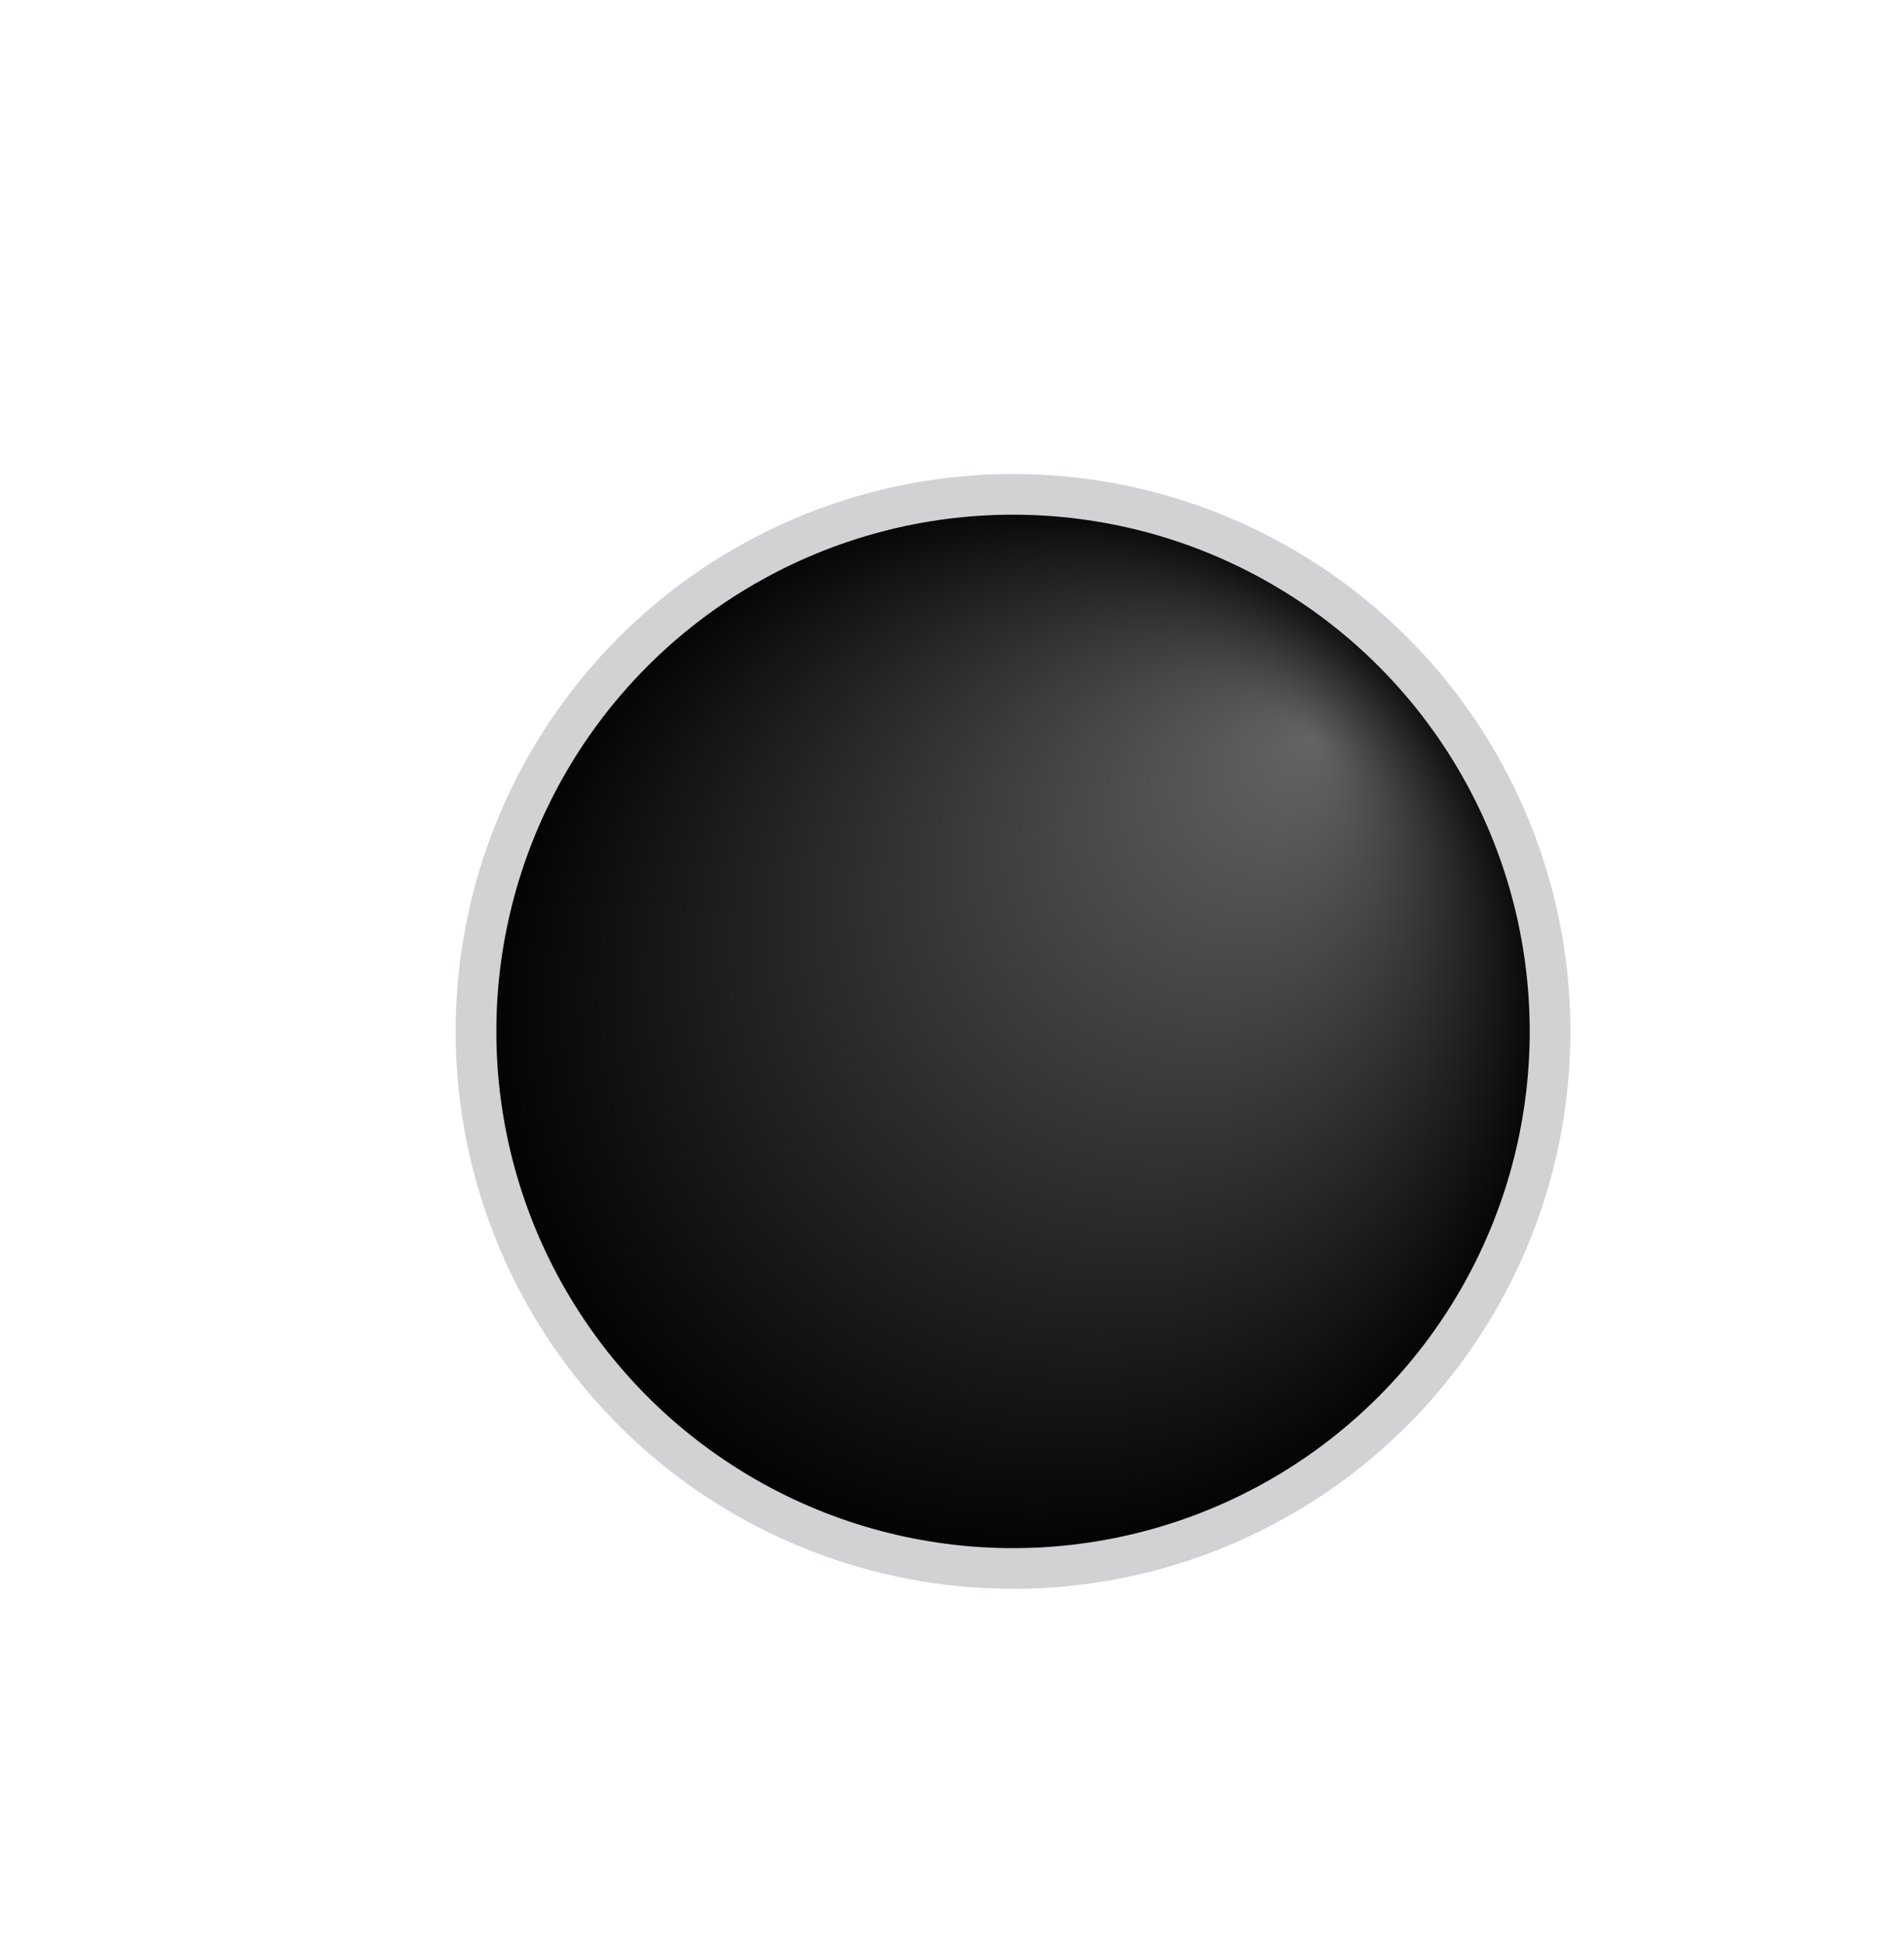 <?xml version="1.0" encoding="UTF-8"?>
<svg id="Capa_1" xmlns="http://www.w3.org/2000/svg" xmlns:xlink="http://www.w3.org/1999/xlink" version="1.1" viewBox="0 0 93.6 95.5">
  <!-- Generator: Adobe Illustrator 29.4.0, SVG Export Plug-In . SVG Version: 2.1.0 Build 152)  -->
  <defs>
    <style>
      .st0 {
        fill: url(#radial-gradient);
        filter: url(#drop-shadow-1);
        stroke: #d0d2d3;
        stroke-miterlimit: 10;
        stroke-width: 2px;
      }
    </style>
    <radialGradient id="radial-gradient" cx="46.8" cy="47.7" fx="61.6" fy="33.3" r="26.4" gradientUnits="userSpaceOnUse">
      <stop offset="0" stop-color="#646464"/>
      <stop offset="1" stop-color="#010101"/>
    </radialGradient>
    <filter id="drop-shadow-1" x="7.3" y="8.3" width="85" height="85" filterUnits="userSpaceOnUse">
      <feOffset dx="3" dy="3"/>
      <feGaussianBlur result="blur" stdDeviation="5"/>
      <feFlood flood-color="#010101" flood-opacity=".6"/>
      <feComposite in2="blur" operator="in"/>
      <feComposite in="SourceGraphic"/>
    </filter>
  </defs>
  <circle class="st0" cx="46.8" cy="47.7" r="26.4"/>
</svg>